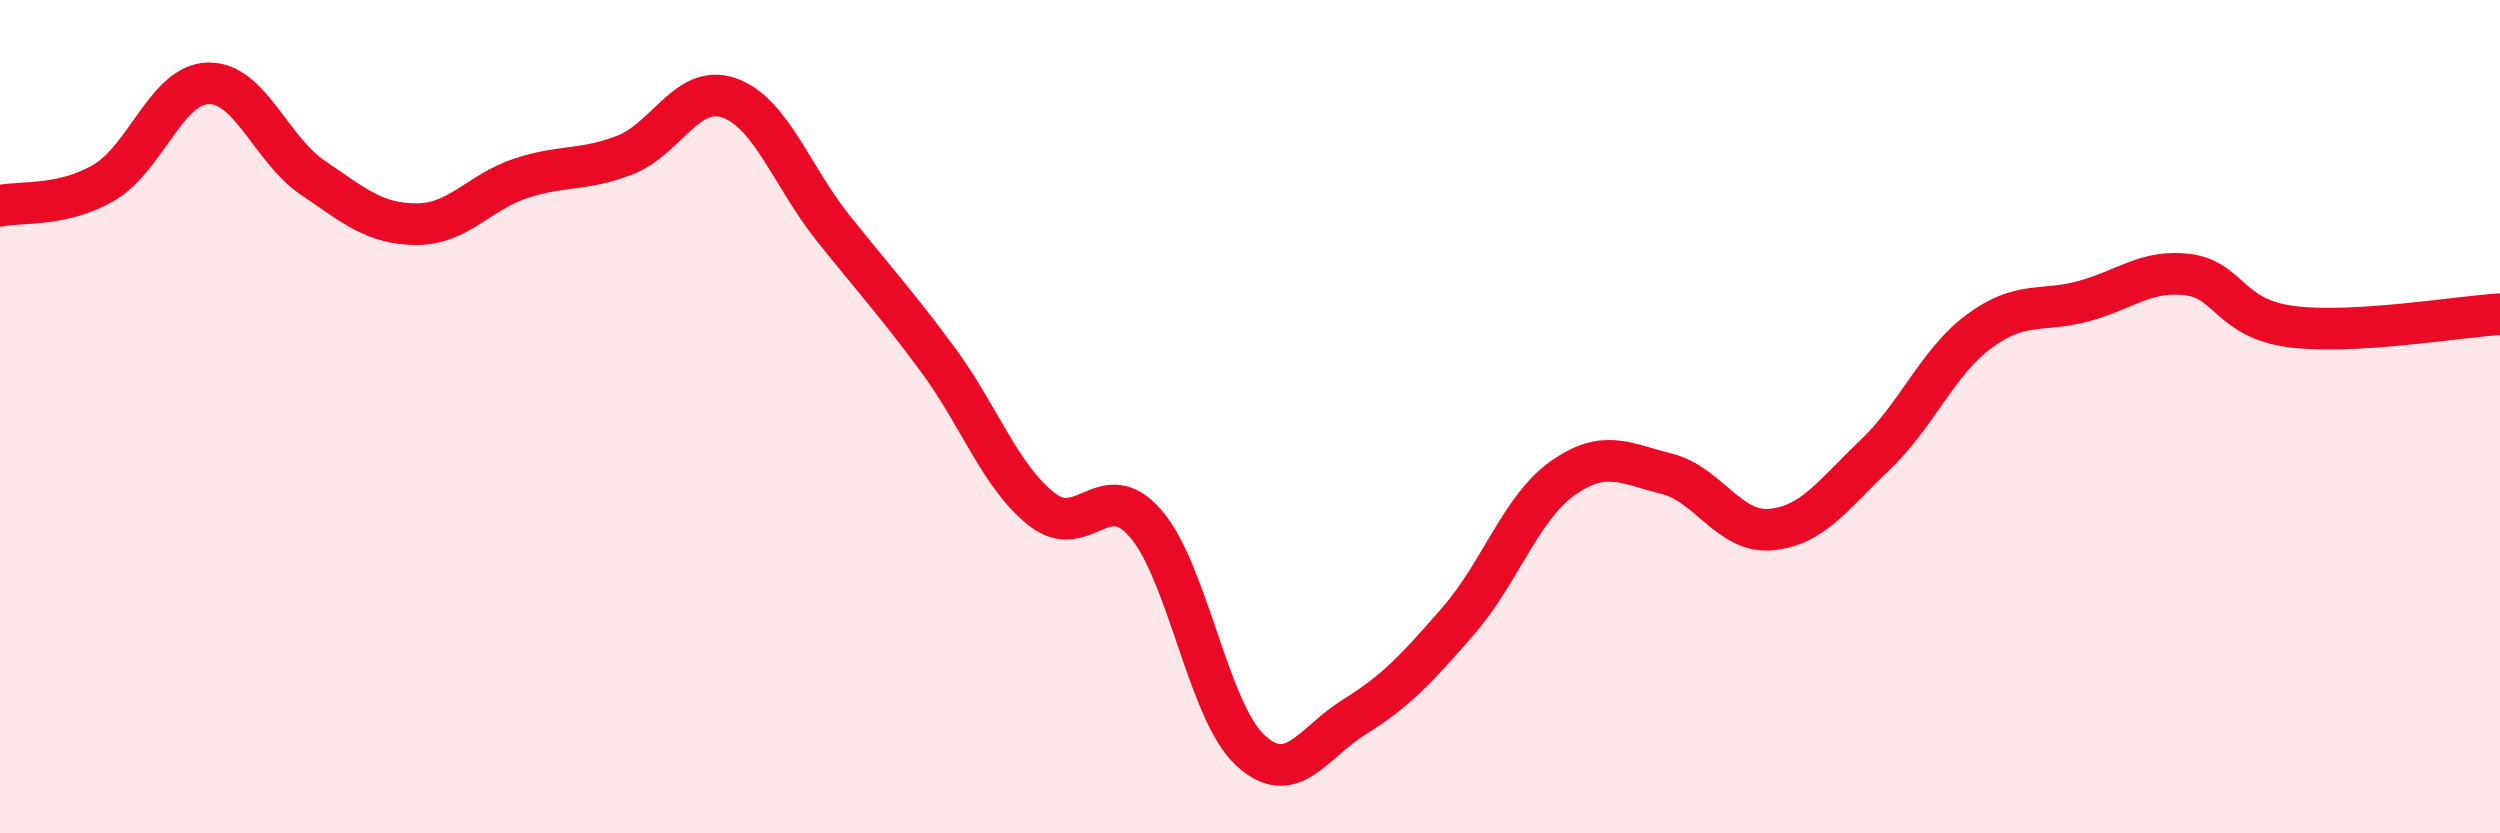 
    <svg width="60" height="20" viewBox="0 0 60 20" xmlns="http://www.w3.org/2000/svg">
      <path
        d="M 0,4.94 C 0.5,4.83 1.5,4.97 2.5,4.38 C 3.5,3.79 4,2.02 5,2 C 6,1.98 6.5,3.58 7.5,4.26 C 8.5,4.94 9,5.38 10,5.38 C 11,5.38 11.5,4.61 12.5,4.28 C 13.5,3.95 14,4.11 15,3.72 C 16,3.33 16.5,2 17.5,2.35 C 18.5,2.7 19,4.23 20,5.48 C 21,6.73 21.5,7.27 22.5,8.62 C 23.5,9.97 24,11.43 25,12.22 C 26,13.01 26.5,11.41 27.5,12.57 C 28.5,13.73 29,17.07 30,18 C 31,18.93 31.5,17.83 32.5,17.21 C 33.5,16.59 34,16.05 35,14.9 C 36,13.75 36.5,12.19 37.5,11.48 C 38.5,10.77 39,11.12 40,11.37 C 41,11.62 41.5,12.8 42.5,12.71 C 43.5,12.62 44,11.87 45,10.92 C 46,9.97 46.5,8.69 47.5,7.95 C 48.5,7.21 49,7.5 50,7.23 C 51,6.96 51.5,6.47 52.5,6.59 C 53.5,6.71 53.5,7.65 55,7.84 C 56.5,8.03 59,7.6 60,7.54L60 20L0 20Z"
        fill="#EB0A25"
        opacity="0.1"
        stroke-linecap="round"
        stroke-linejoin="round"
      />
      <path
        d="M 0,4.94 C 0.5,4.83 1.5,4.97 2.5,4.38 C 3.5,3.79 4,2.02 5,2 C 6,1.98 6.5,3.58 7.5,4.26 C 8.5,4.94 9,5.38 10,5.38 C 11,5.38 11.5,4.61 12.5,4.28 C 13.5,3.95 14,4.11 15,3.72 C 16,3.33 16.5,2 17.5,2.35 C 18.5,2.7 19,4.23 20,5.48 C 21,6.73 21.5,7.27 22.5,8.62 C 23.5,9.97 24,11.43 25,12.22 C 26,13.01 26.5,11.41 27.5,12.57 C 28.5,13.73 29,17.07 30,18 C 31,18.93 31.5,17.83 32.5,17.21 C 33.5,16.59 34,16.05 35,14.9 C 36,13.75 36.5,12.19 37.5,11.48 C 38.5,10.77 39,11.12 40,11.37 C 41,11.62 41.5,12.8 42.5,12.71 C 43.5,12.62 44,11.87 45,10.92 C 46,9.97 46.5,8.69 47.5,7.95 C 48.5,7.21 49,7.5 50,7.23 C 51,6.96 51.5,6.47 52.5,6.59 C 53.5,6.71 53.5,7.65 55,7.84 C 56.5,8.03 59,7.6 60,7.54"
        stroke="#EB0A25"
        stroke-width="1"
        fill="none"
        stroke-linecap="round"
        stroke-linejoin="round"
      />
    </svg>
  